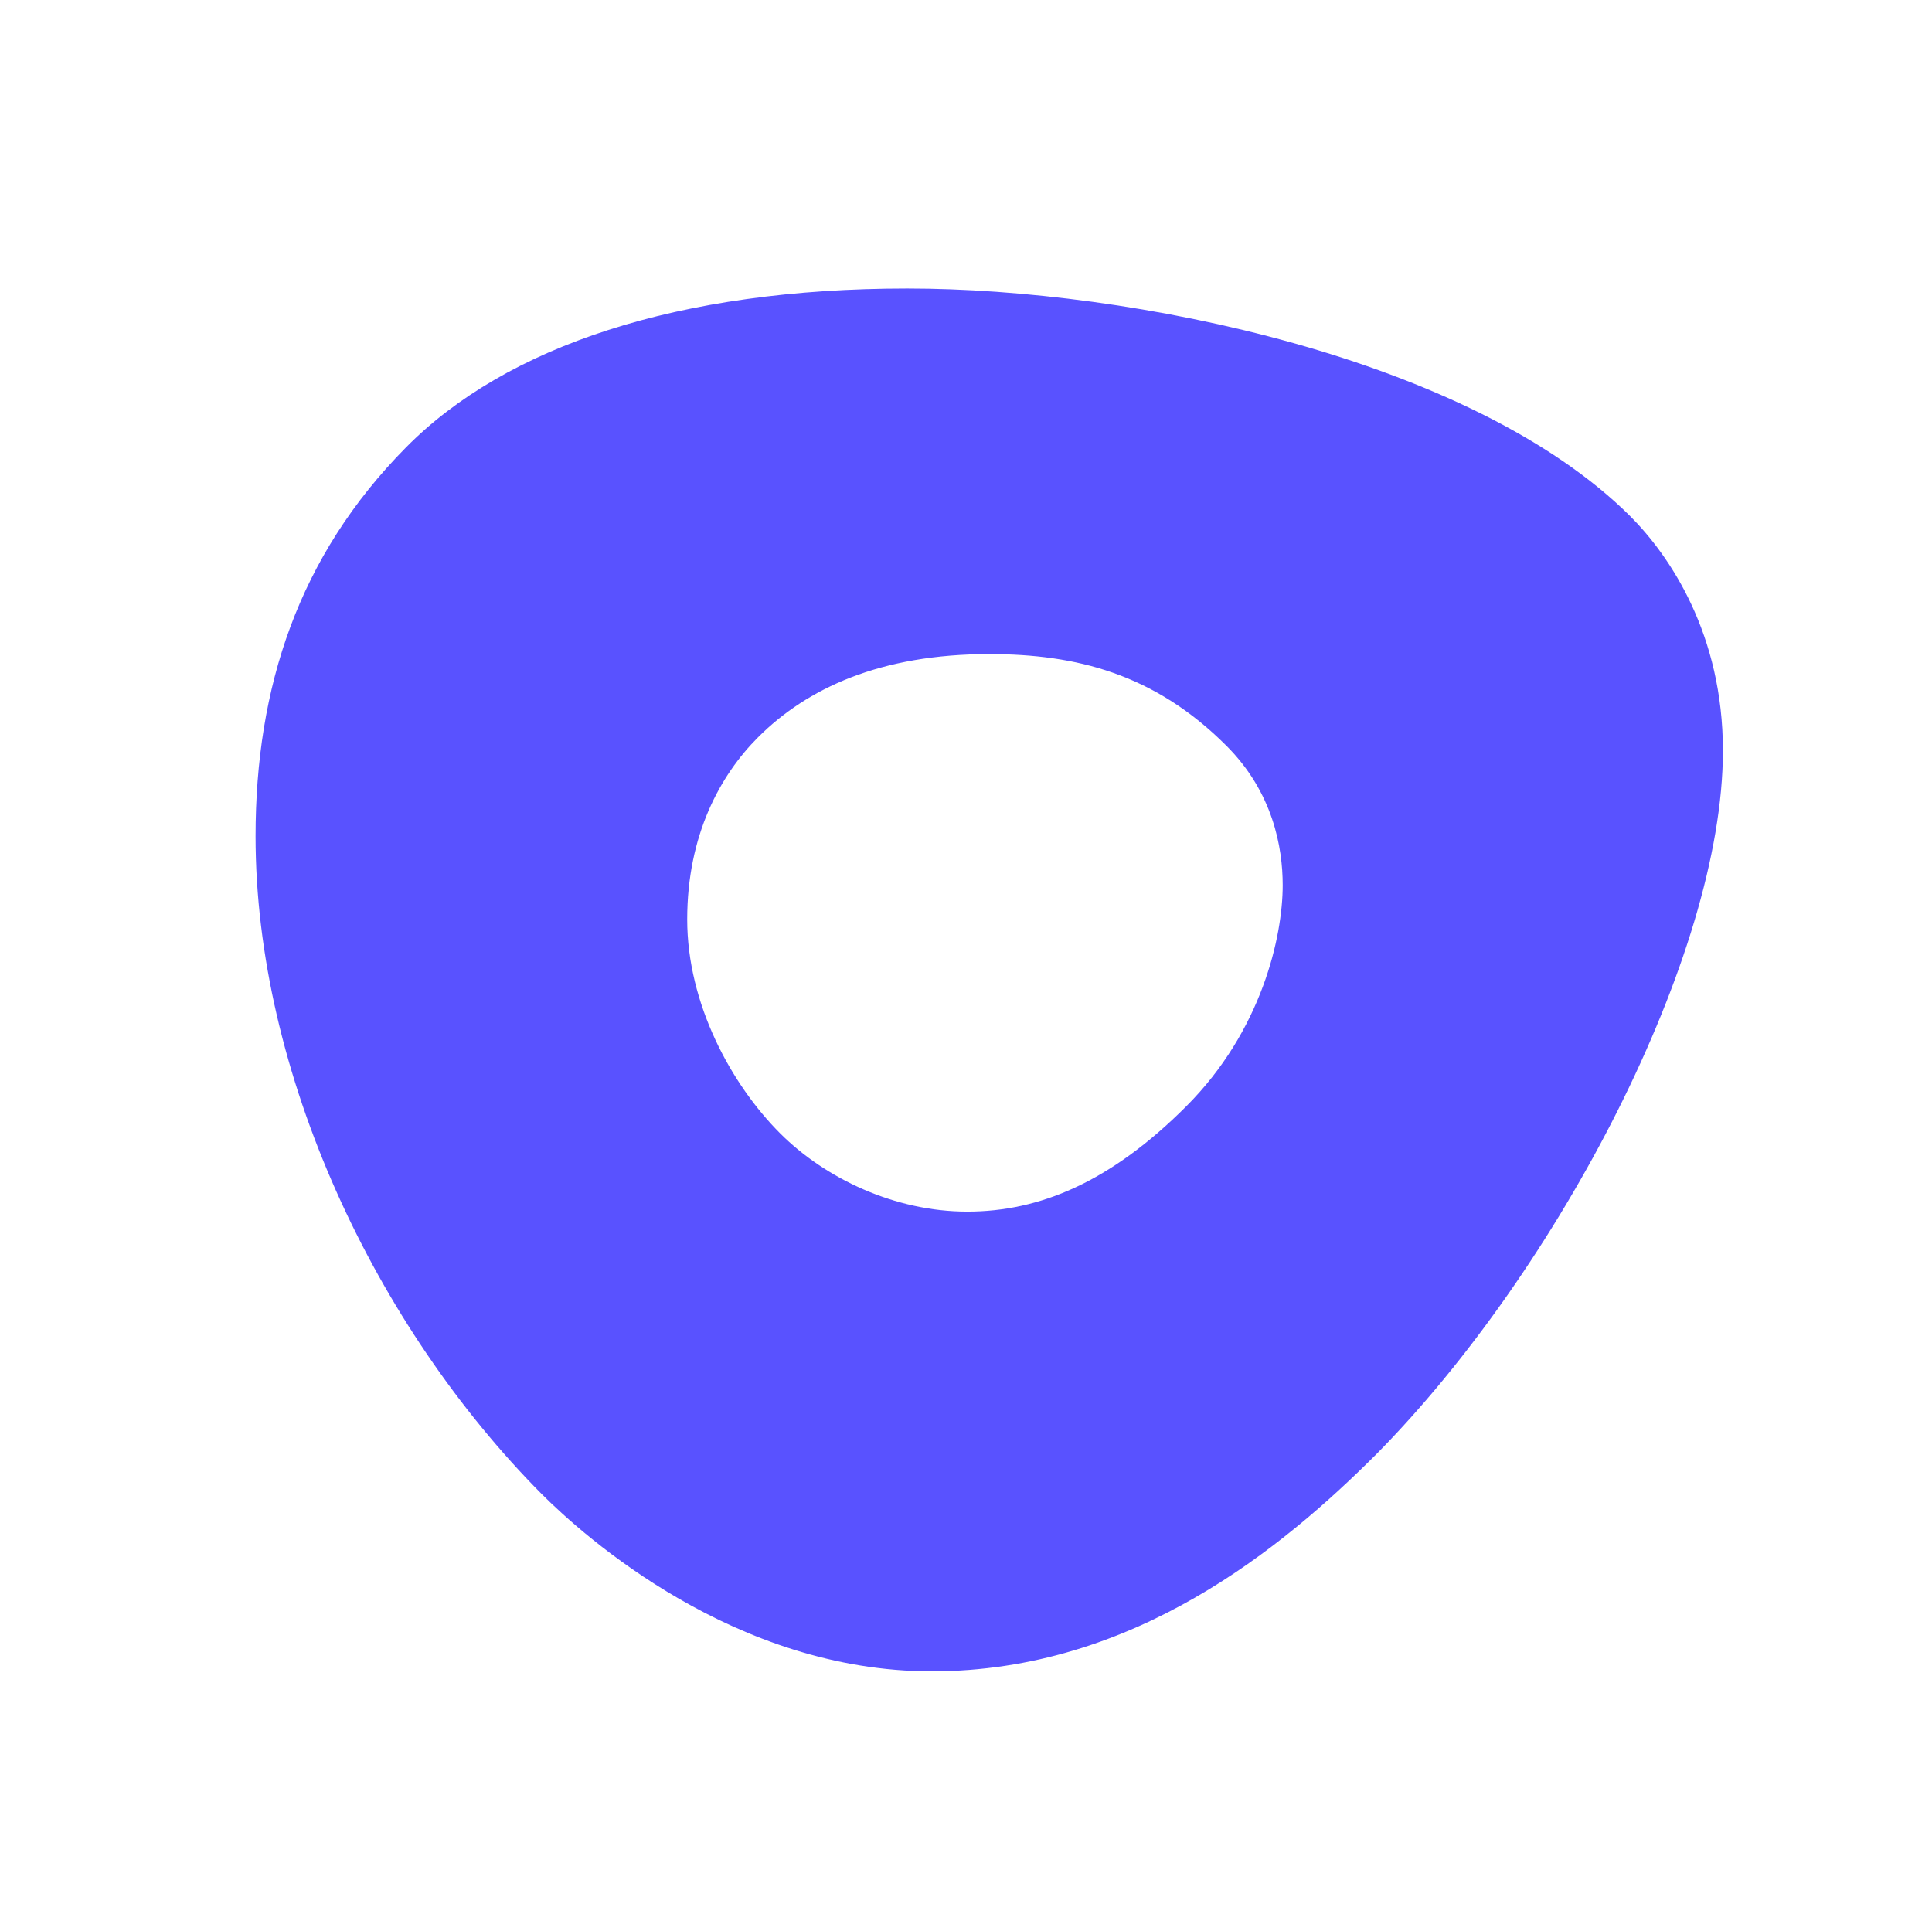 <svg version="1.2" xmlns="http://www.w3.org/2000/svg" viewBox="0 0 158 156" width="158" height="156">
	<title>outreach-io-vector-logo-svg</title>
	<style>
		.s0 { fill: #5952ff } 
	</style>
	<path id="Layer" fill-rule="evenodd" class="s0" d="m615.6 76.1c3.5 3.7 5.3 8.7 5.3 15.1v33.5h-13.1v-29.7c0-3.7-1.1-6.7-3.2-8.9q-3.2-3.3-8.7-3.3c-4.3 0.1-7.8 1.5-10.3 4.4-2.5 2.9-3.8 6.5-3.8 11v26.4h-13v-74.4h13v31c3.7-7 10.1-10.6 19.3-10.7 6.1 0.1 10.9 1.9 14.5 5.6zm-75.6 6c-4.3 0-7.8 1.5-10.5 4.4-2.7 2.9-4 6.8-4 11.4 0 4.8 1.4 8.7 4 11.6 2.7 2.9 6.2 4.4 10.5 4.4q9.6 0 14.4-6.3l8.1 6.7c-2.4 3.5-5.7 6.2-9.5 8-3.9 1.9-8.5 2.8-13.7 2.8-5.3 0-9.9-1.1-14-3.4-4-2.2-7.3-5.5-9.5-9.6-2.3-4.1-3.4-8.8-3.4-14.2 0-5.4 1.2-10.2 3.4-14.3 2.2-4.1 5.5-7.4 9.6-9.6 4.1-2.3 8.8-3.4 14.1-3.4 4.9 0 9.2 0.8 13 2.6 3.8 1.8 6.9 4.1 9.3 7.3l-7.8 7.5c-3.6-3.9-8.3-5.9-14-5.9zm-35.9-11v53.6h-13v-8.5c-1.8 2.9-4.4 5.2-7.4 6.8-3 1.6-6.5 2.4-10.4 2.4-5.1 0-9.5-1.2-13.3-3.5-3.8-2.3-6.8-5.5-8.9-9.7-2.1-4.2-3.2-9-3.2-14.4 0-5.3 1.1-10.1 3.2-14.2 2.1-4.1 5.1-7.3 8.9-9.6 3.8-2.3 8.2-3.4 13.2-3.4q5.9 0 10.5 2.4c3 1.6 5.6 3.9 7.5 6.8v-8.6zm-17.7 39.3c2.7-2.6 4.3-6.1 4.7-10.5v-3.8c-0.4-4.3-2-7.8-4.7-10.5-2.7-2.6-6.2-4-10.4-4-4.5 0-8.1 1.5-10.9 4.6-2.8 3-4.2 7-4.3 11.8 0.1 4.8 1.5 8.7 4.3 11.8 2.8 3 6.4 4.6 10.9 4.6 4.2 0 7.7-1.3 10.4-4zm-51.7-32.4c4.3 4.9 6.4 11.7 6.4 20.6 0 1.7 0 3-0.1 3.9h-39.4c0.9 3.8 2.6 6.8 5.3 9q4 3.3 9.9 3.3c2.7 0 5.4-0.5 7.8-1.6 2.5-1 4.7-2.5 6.5-4.5l7 7.3c-2.7 3-6 5.3-9.7 6.8-3.8 1.6-8.1 2.4-12.7 2.4-5.5 0-10.3-1.1-14.4-3.4-4.1-2.2-7.4-5.5-9.6-9.6-2.3-4.1-3.4-8.8-3.4-14.2 0-5.3 1.1-10.1 3.4-14.2 2.2-4.1 5.6-7.4 9.6-9.7 4.1-2.3 8.8-3.5 14.1-3.5 8.6 0.1 15 2.5 19.3 7.4zm-5.4 15.7c-0.1-3.9-1.4-7.1-3.9-9.4-2.5-2.3-5.7-3.5-9.8-3.5-3.8 0-7 1.2-9.5 3.5-2.6 2.3-4.1 5.5-4.7 9.5h27.9zm-55-20.3c3.1-1.8 6.7-2.8 10.8-2.9v12.6c-5.5-0.3-9.9 0.9-13.2 3.9-3.3 2.9-4.9 6.8-4.9 11.8v25.9h-13v-53.6h13v10.3c1.7-3.5 4.2-6.1 7.3-8zm-30.1 48c-4.3 2.6-8.7 3.9-13.4 3.9-4.6 0-8.4-1.4-11.3-4.1-2.9-2.7-4.4-6.7-4.4-12v-50.7l12.9-1.5v16.3h15.3v9.5h-15.3v24.2c0 2.5 0.5 4.2 1.4 5.3 0.9 1 2.3 1.6 4.2 1.6 2 0 4.5-0.7 7.6-2.2zm-53.1-50.3h12.9v30.1c0 17.5-12.2 24.1-24.6 24.1-12.4 0-24.6-6.5-24.6-24.1v-30.1h12.9v30.5c0 6.7 5 12.2 11.7 12.2 6.7 0 11.7-5.5 11.7-12.2zm-62.9-12.8c5.6 3 10.2 7.5 13.4 12.9 3.3 5.5 4.9 11.6 4.9 18.2 0 6.7-1.6 12.8-4.9 18.3-3.2 5.5-7.9 10-13.4 13.1q-8.6 4.8-18.9 4.8-10.4 0-18.9-4.8c-5.6-3.1-10.2-7.6-13.4-13.1-3.3-5.5-4.9-11.6-4.9-18.3 0-6.7 1.6-12.8 4.9-18.2 3.2-5.4 7.9-9.9 13.4-12.9 5.7-3.1 12-4.7 18.9-4.7 6.9 0 13.2 1.6 18.9 4.7zm-30.7 10.5c-3.6 2.1-6.6 5-8.7 8.6-2.1 3.6-3.2 7.7-3.2 12.1 0 4.4 1.1 8.5 3.2 12.1 2.1 3.6 5.1 6.6 8.7 8.7 3.6 2.1 7.6 3.2 11.8 3.2 4.1 0 8.2-1.1 11.7-3.2 3.6-2.1 6.5-5.1 8.5-8.7 2.1-3.7 3.2-7.9 3.1-12.1 0-4.4-1.1-8.4-3.1-12.1-2-3.6-5-6.6-8.5-8.6-3.5-2.1-7.6-3.2-11.7-3.2-4 0-8.1 1.1-11.8 3.2zm-123.3-45.2c18.4 0 46.1 5.7 59.1 18.6 3.3 3.3 7.6 9.7 7.6 19.2 0 16.8-13.5 42.5-28.3 57.5-7.7 7.7-19.9 17.8-36.4 17.8-16.1 0-28.4-11-31.9-14.5-13.6-13.7-23.4-34.4-23.4-53.8 0-12.2 3.5-22.9 12.3-31.8 8.2-8.3 22.3-13 41-13zm22.8 66.9c6.2-6.2 7.9-13.9 7.9-18.1 0-3.1-0.8-7.6-4.6-11.4-5.9-5.9-12.3-7.5-19.4-7.5-8.9 0-14.9 2.8-18.9 6.8-3.1 3.1-5.8 8-5.8 14.9 0 6.9 3.6 13.5 7.6 17.5 3.7 3.7 9.4 6.4 15.3 6.4 5.9 0 11.7-2.4 17.9-8.6z"/>
</svg>